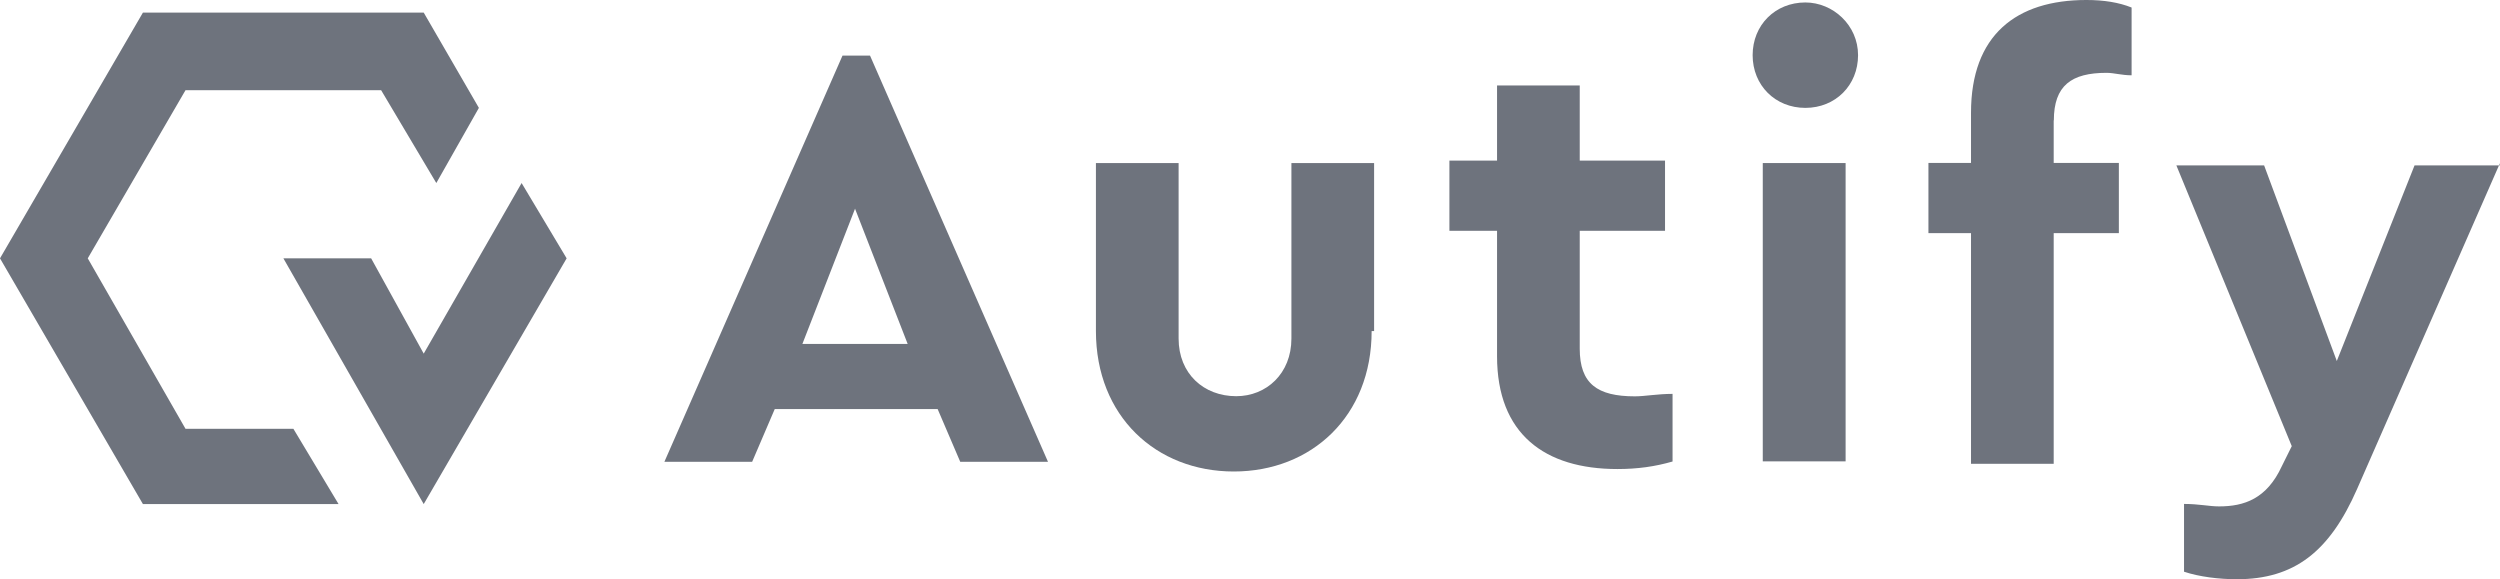 <?xml version="1.0" encoding="utf-8"?>
<svg xmlns="http://www.w3.org/2000/svg" id="Layer_2" viewBox="0 0 172.64 40">
  <defs>
    <style>.cls-1{fill:#6e737d;fill-rule:evenodd;}</style>
  </defs>
  <g id="A">
    <g id="Autify">
      <g id="Header_Web">
        <g id="Header">
          <g id="Logo">
            <path class="cls-1" d="m59.05,14.4l-3.64,9.35h7.27l-3.64-9.35Zm5.71,13.85h-11.26l-1.56,3.64h-6.06L58.18,3.84h1.9l12.29,28.05h-6.06l-1.56-3.64Z" id="Fill-1"/>
            <g id="Group-13">
              <path class="cls-1" d="m94.72,22.86c0,5.89-4.16,9.7-9.52,9.7s-9.52-3.81-9.52-9.7v-11.6h5.71v12.12c0,2.42,1.73,3.98,3.98,3.98,2.08,0,3.81-1.56,3.81-3.98v-12.12h5.71v11.6h-.17Z" id="Fill-2"/>
              <path class="cls-1" d="m115.5,27.19v4.68c-1.21.35-2.42.52-3.81.52-5.02,0-8.31-2.42-8.31-7.79v-8.66h-3.29v-4.85h3.29v-5.19h5.71v5.19h5.89v4.85h-5.89v8.14c0,2.42,1.21,3.29,3.81,3.29.69,0,1.56-.17,2.6-.17" id="Fill-4"/>
              <polygon class="cls-1" id="Fill-6" points="121.73 31.86 127.45 31.86 127.45 11.26 121.73 11.26 121.73 31.86"/>
              <path class="cls-1" d="m141.82,8.31v2.94h4.5v4.85h-4.5v15.93h-5.71v-15.93h-2.94v-4.85h2.94v-3.46c0-5.37,3.12-7.79,7.97-7.79,1.21,0,2.25.17,3.12.52v4.68c-.69,0-1.21-.17-1.73-.17-2.42,0-3.64.87-3.64,3.29" id="Fill-8"/>
              <path class="cls-1" d="m172.64,11.26l-9.87,22.51c-1.9,4.33-4.33,6.23-8.31,6.23-1.21,0-2.6-.17-3.64-.52v-4.68c1.04,0,1.73.17,2.42.17,1.73,0,3.29-.52,4.33-2.77l.69-1.39-7.97-19.39h6.06l5.02,13.51,5.37-13.51h5.89v-.17Z" id="Fill-9"/>
              <path class="cls-1" d="m128.31,3.81c0,2.08-1.56,3.64-3.64,3.64s-3.64-1.56-3.64-3.64,1.56-3.64,3.64-3.64c1.9,0,3.64,1.56,3.64,3.64" id="Fill-10"/>
              <polygon class="cls-1" id="Fill-11" points="29.26 .87 9.87 .87 0 17.84 9.87 34.81 23.38 34.81 20.26 29.61 12.81 29.61 6.06 17.84 12.81 6.23 26.32 6.23 30.13 12.64 33.07 7.45 29.26 .87"/>
              <polygon class="cls-1" id="Fill-12" points="39.13 17.84 29.26 34.81 19.57 17.84 25.63 17.84 29.26 24.42 36.02 12.64 39.13 17.84"/>
            </g>
          </g>
        </g>
      </g>
    </g>
  </g>
</svg>